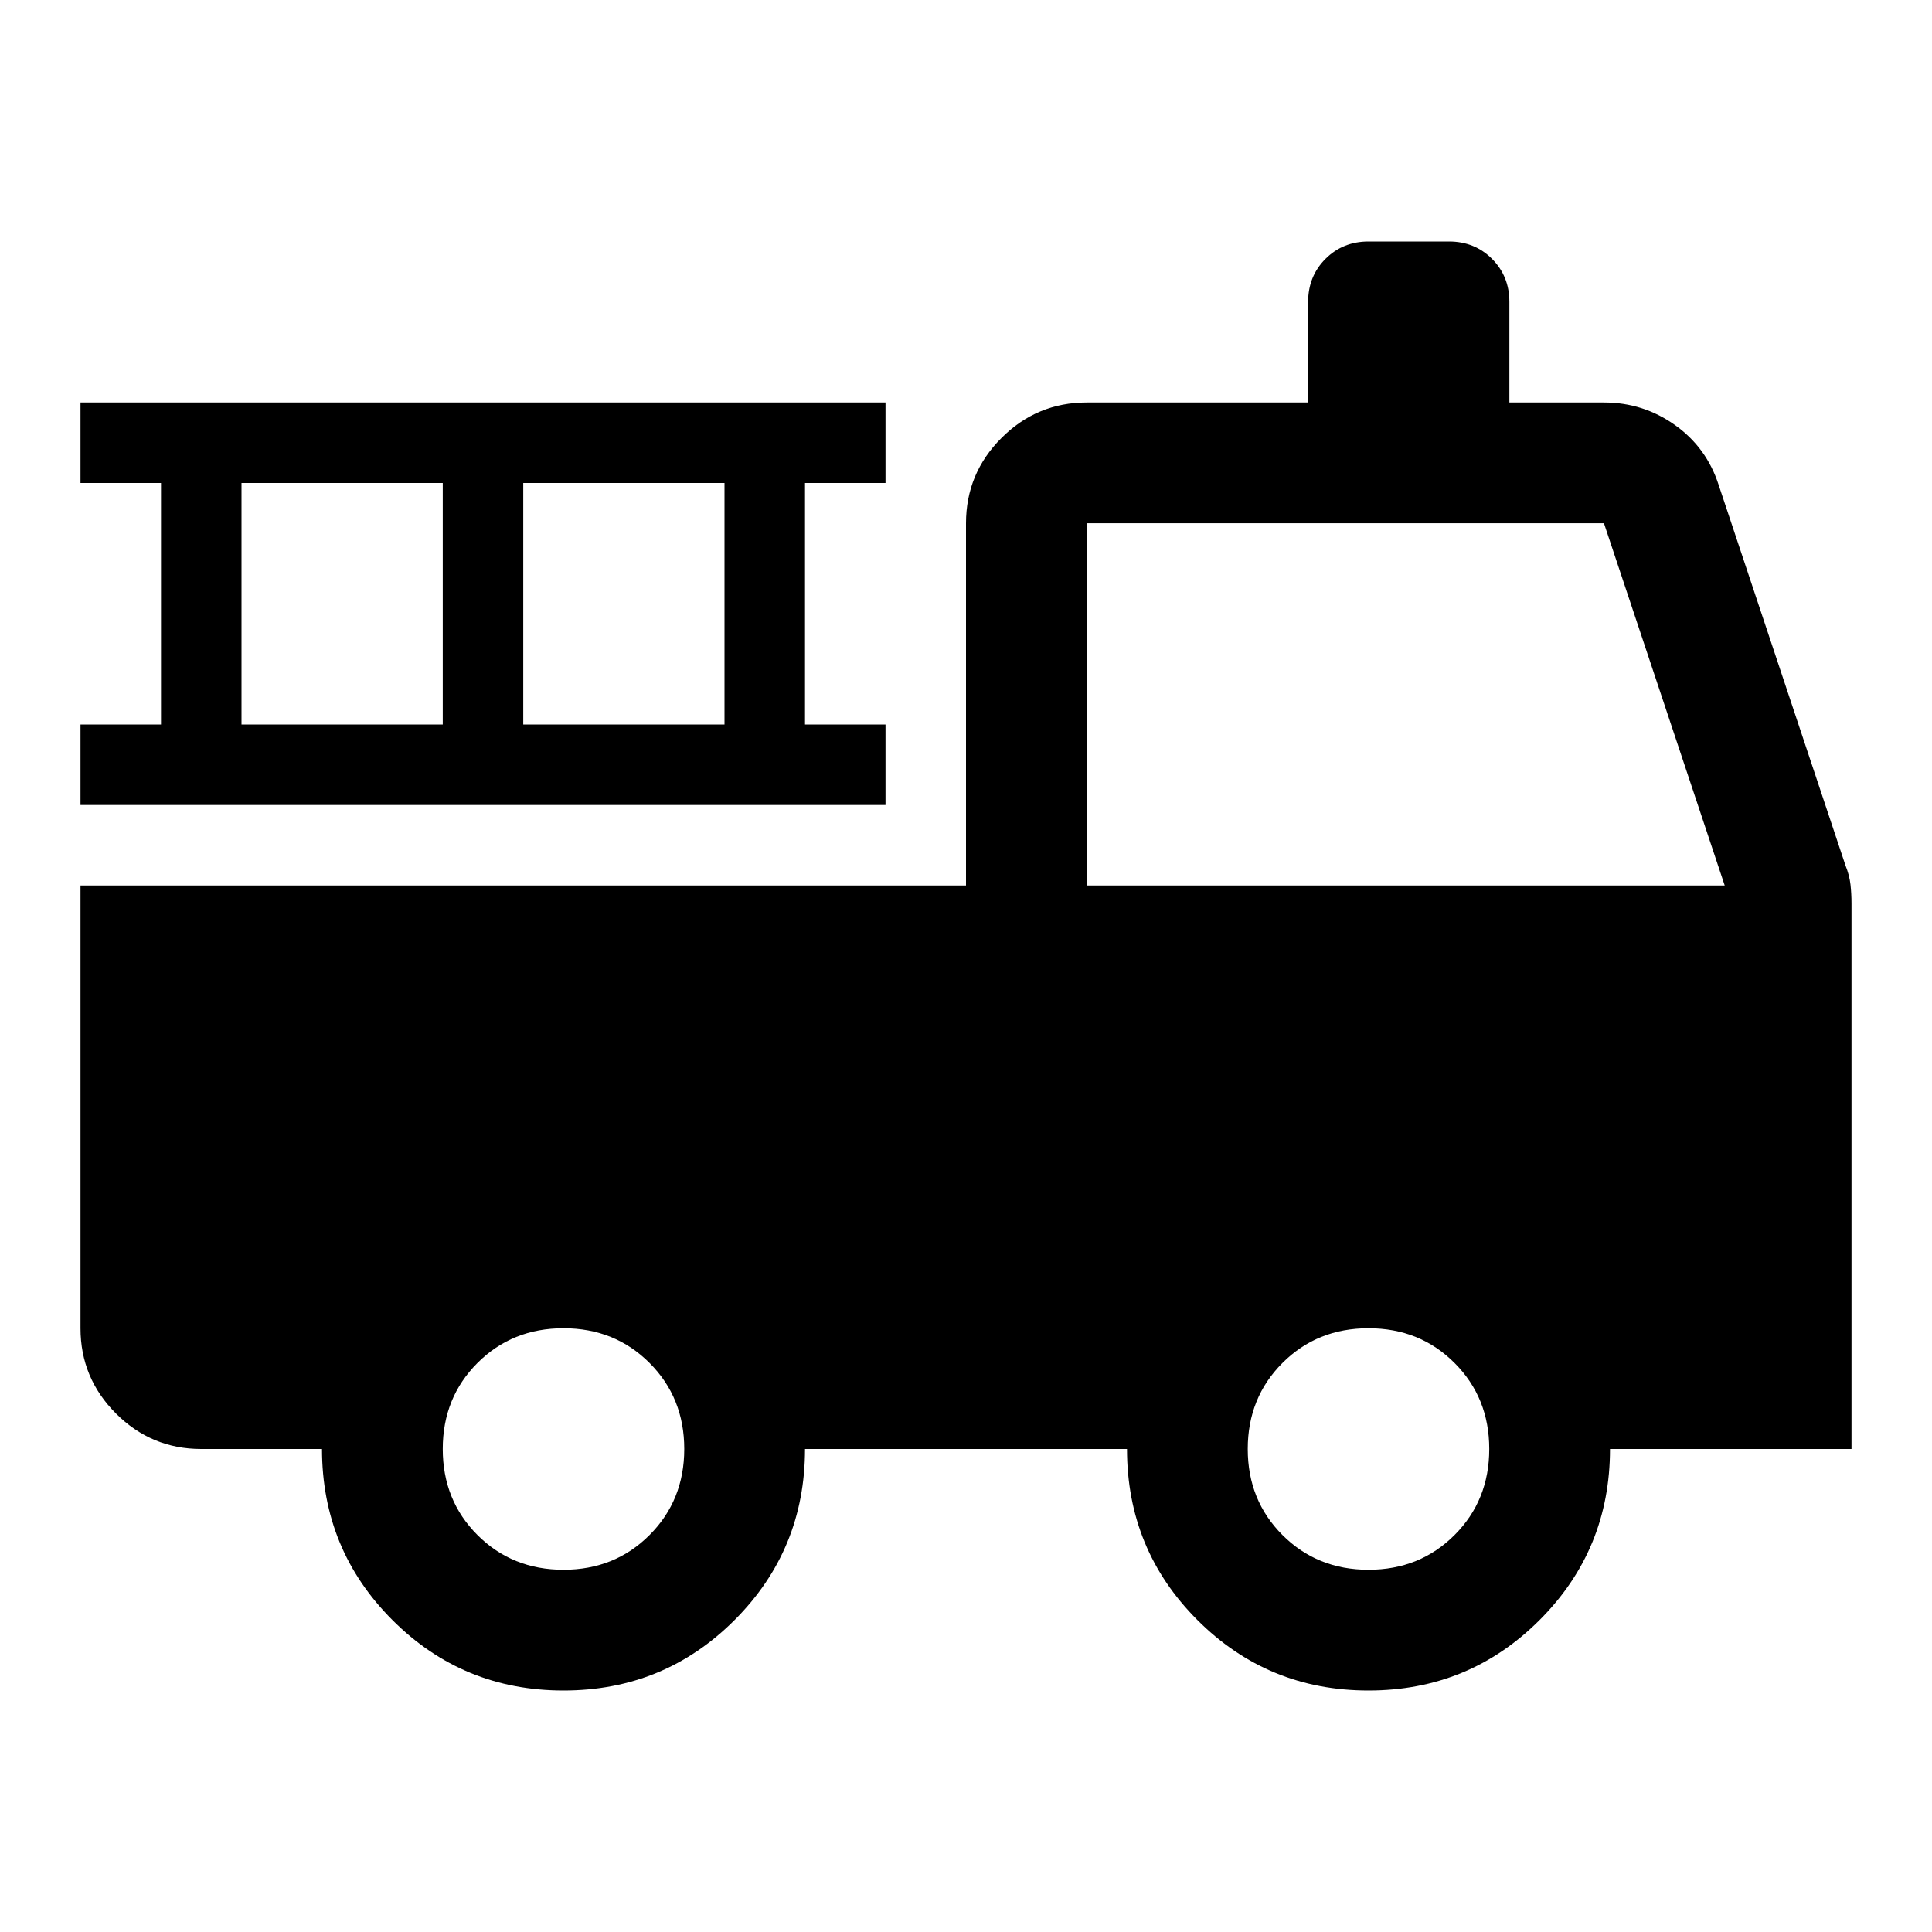 <svg xmlns="http://www.w3.org/2000/svg" width="48" height="48" viewBox="0 -960 960 960"><path d="M280-120q-50 0-85-35t-35-85h-60q-24.75 0-42.375-17.625T40-300v-220h440v-180q0-24.75 17.625-42.375T540-760h110v-50q0-12.75 8.625-21.375T680-840h40q12.75 0 21.375 8.625T750-810v50h47q19.5 0 35.25 11.182T854-719l63 189q2 5 2.5 9.55.5 4.55.5 9.45v271H800q0 50-35 85t-85 35q-50 0-85-35t-35-85H400q0 50-35 85t-85 35Zm0-60q25.5 0 42.75-17.25T340-240q0-25.5-17.25-42.75T280-300q-25.5 0-42.75 17.25T220-240q0 25.5 17.25 42.75T280-180Zm400 0q25.5 0 42.75-17.25T740-240q0-25.5-17.25-42.75T680-300q-25.5 0-42.75 17.25T620-240q0 25.5 17.25 42.75T680-180ZM540-520h317l-60-180H540v180ZM40-560v-40h40v-120H40v-40h400v40h-40v120h40v40H40Zm80-40h100v-120H120v120Zm140 0h100v-120H260v120Z"/></svg>